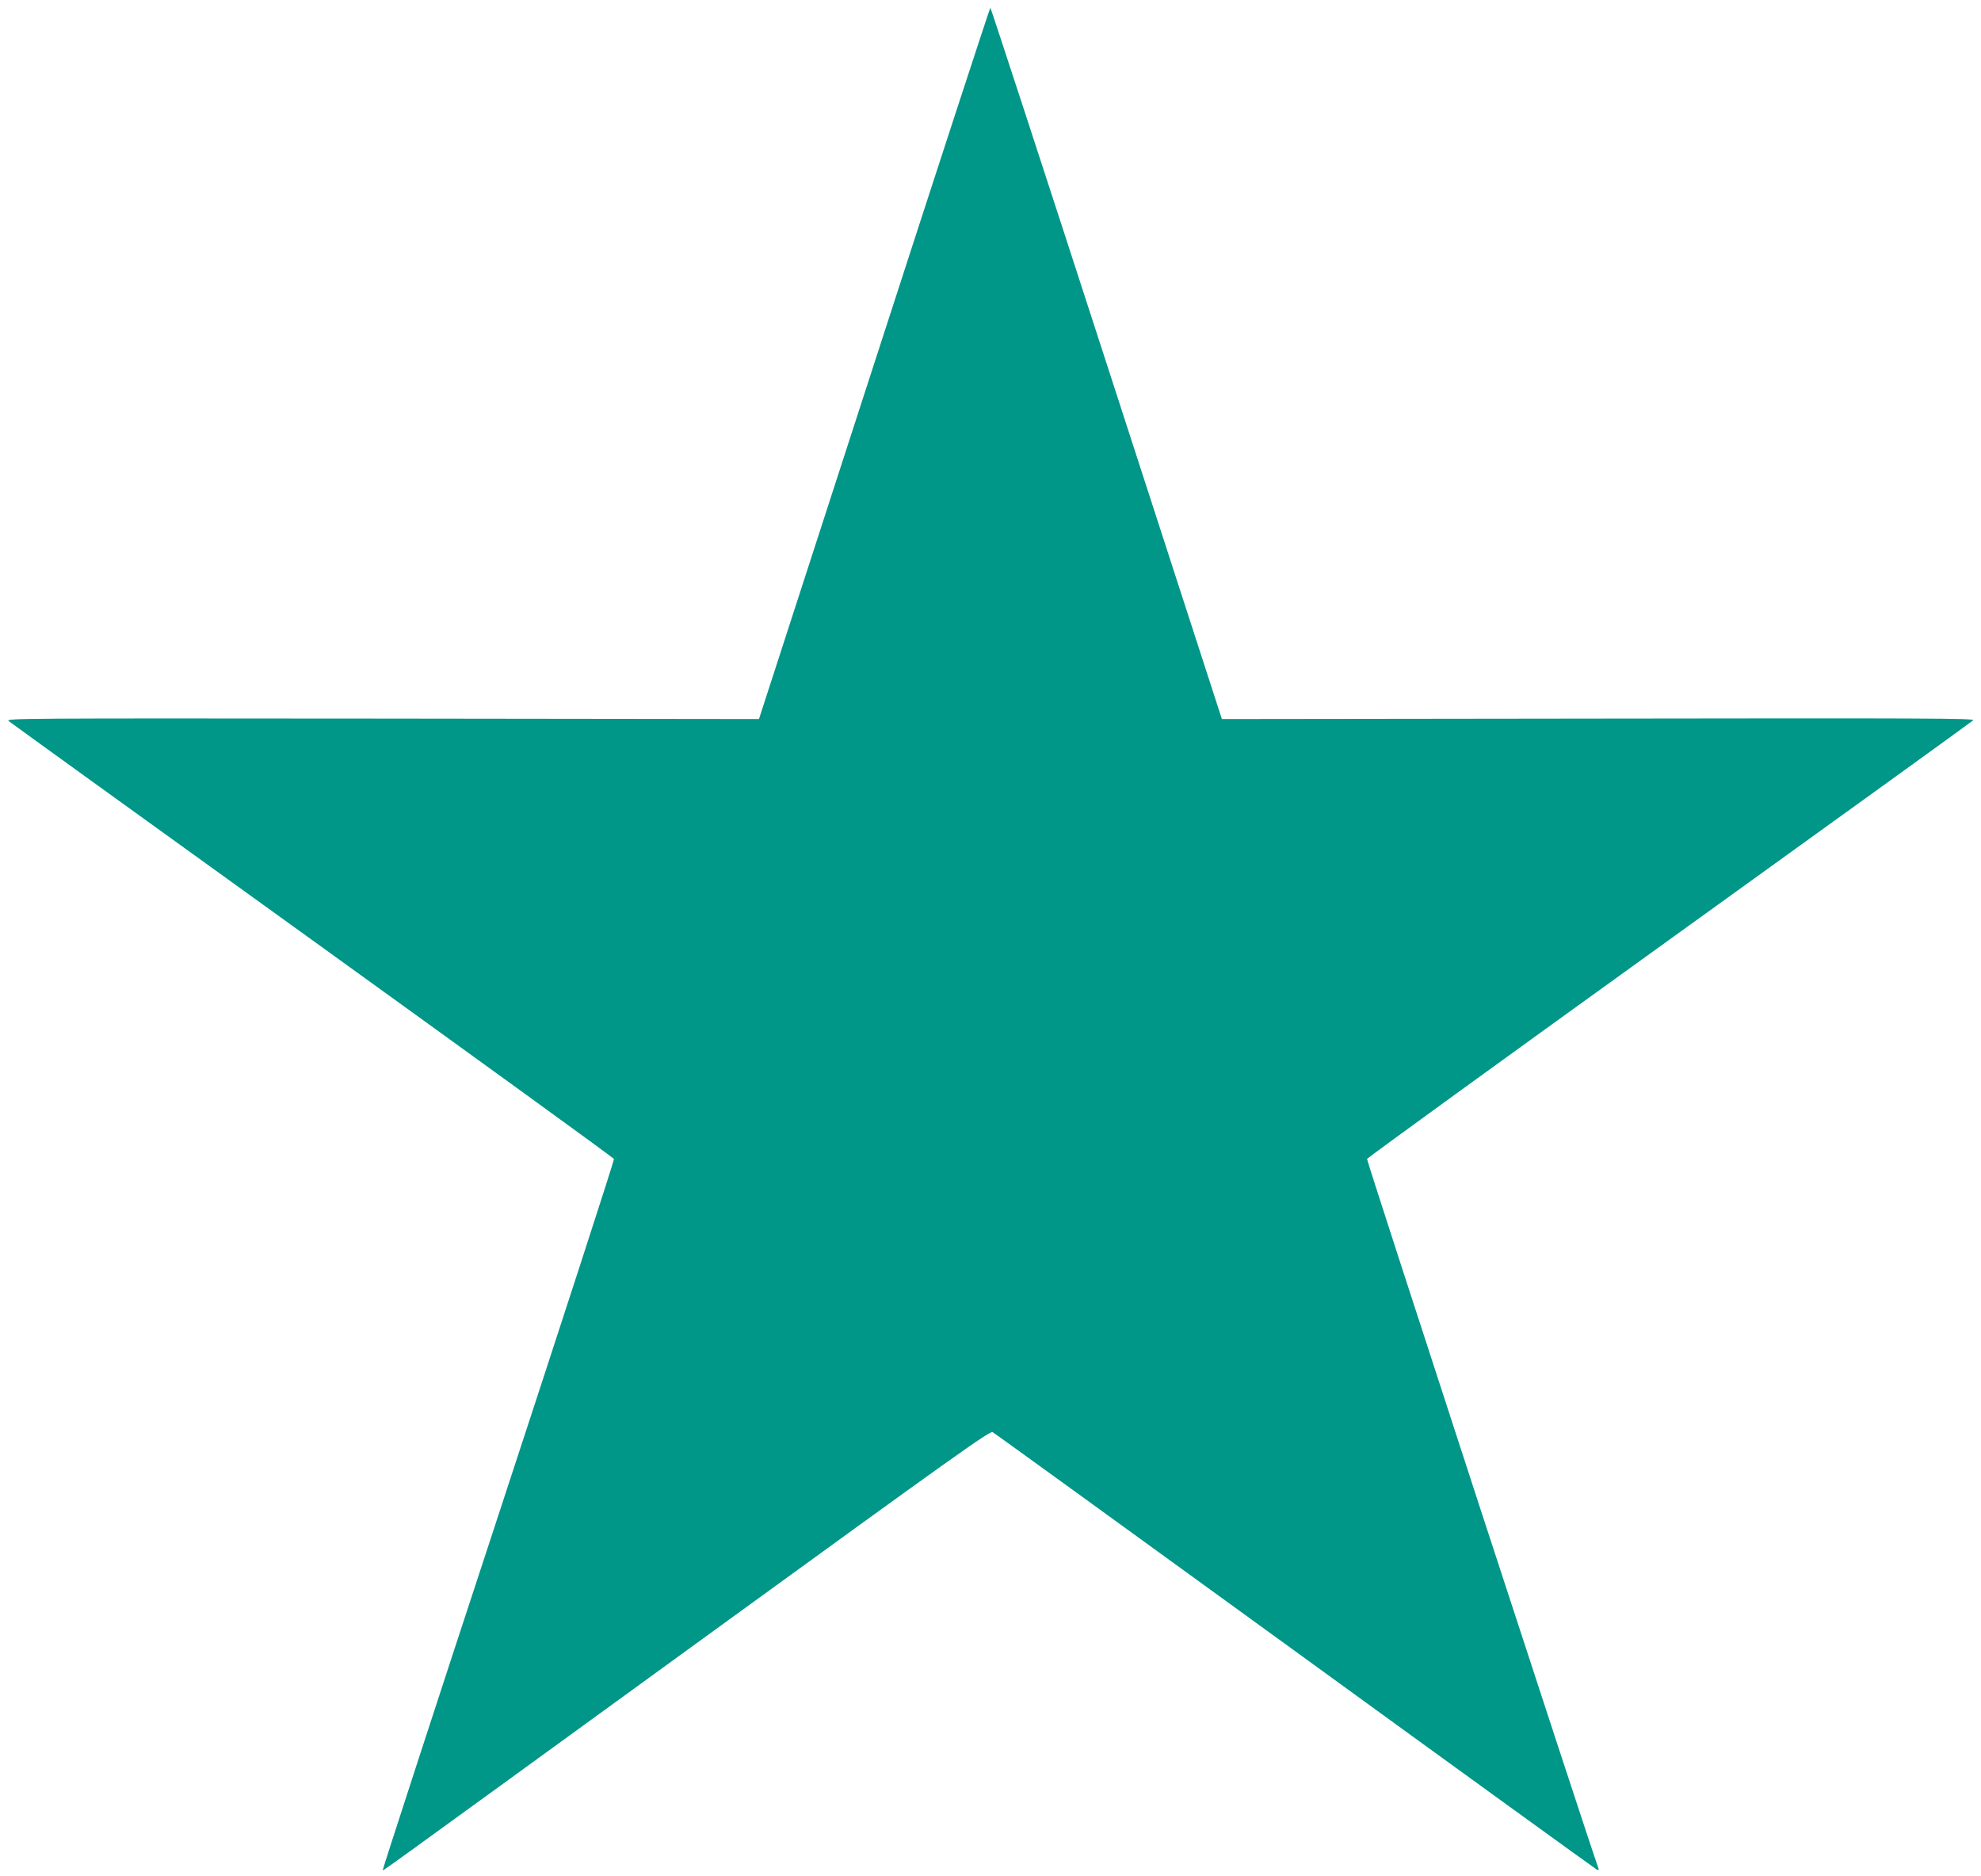 <?xml version="1.0" standalone="no"?>
<!DOCTYPE svg PUBLIC "-//W3C//DTD SVG 20010904//EN"
 "http://www.w3.org/TR/2001/REC-SVG-20010904/DTD/svg10.dtd">
<svg version="1.0" xmlns="http://www.w3.org/2000/svg"
 width="1280pt" height="1212pt" viewBox="0 0 1280 1212"
 preserveAspectRatio="xMidYMid meet">
<g transform="translate(0,1212) scale(0.1,-0.1)"
fill="#009688" stroke="none">
<path d="M5649 9773 l-745 -2298 -2435 3 c-2359 2 -2433 2 -2413 -16 12 -10
896 -648 1964 -1417 1068 -770 1945 -1405 1947 -1412 3 -7 -333 -1041 -746
-2299 -414 -1258 -749 -2289 -747 -2292 6 -6 -172 -134 2085 1505 1636 1188
1837 1331 1855 1321 12 -6 891 -643 1955 -1415 1064 -773 1941 -1407 1949
-1411 11 -4 14 -1 10 9 -57 154 -1499 4572 -1495 4582 3 8 882 645 1954 1417
1071 771 1955 1409 1963 1417 13 13 -300 14 -2420 11 l-2435 -3 -745 2297
c-410 1264 -748 2298 -751 2298 -3 0 -341 -1034 -750 -2297z"/>
</g>
</svg>
